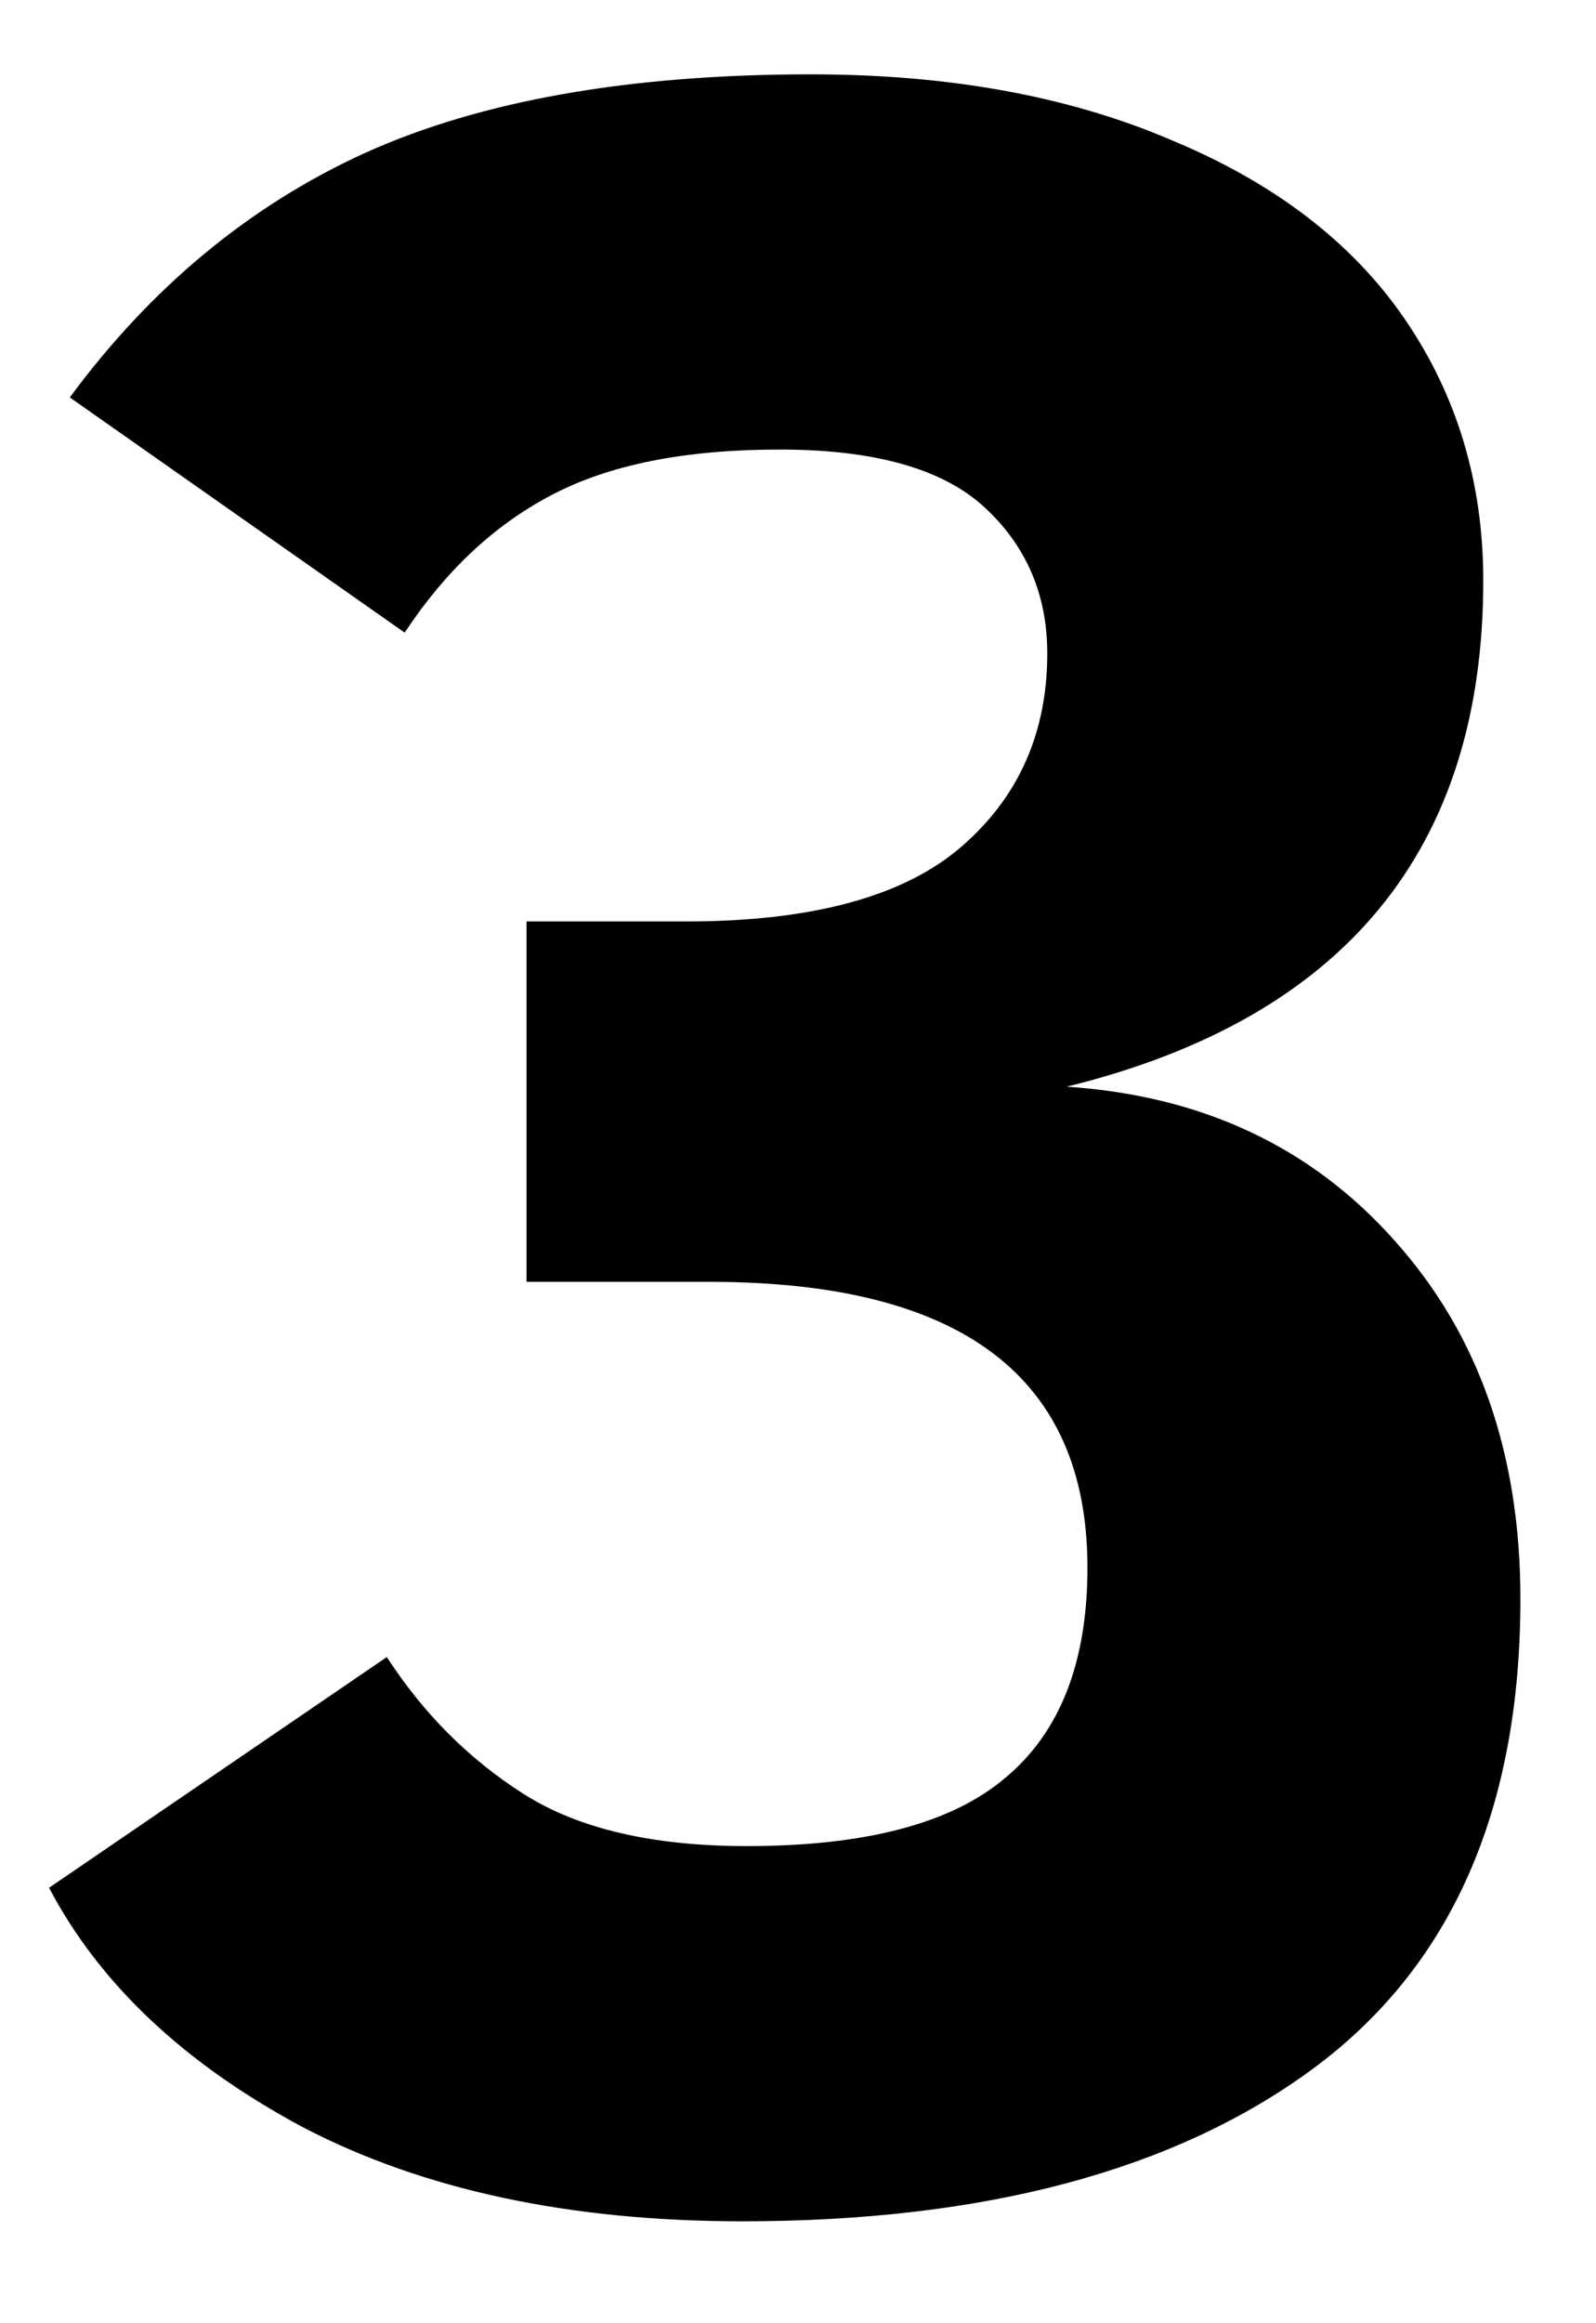 <svg xmlns="http://www.w3.org/2000/svg" width="11" height="16" viewBox="0 0 11 16" fill="none"><path d="M10.479 11.012C10.479 12.468 10.001 13.548 9.043 14.252C8.093 14.949 6.784 15.298 5.116 15.298C3.927 15.298 2.918 15.082 2.091 14.652C1.271 14.214 0.687 13.664 0.338 13.001L2.666 11.412C2.918 11.801 3.233 12.116 3.609 12.355C3.985 12.594 4.498 12.714 5.147 12.714C5.967 12.714 6.562 12.557 6.931 12.242C7.307 11.928 7.495 11.446 7.495 10.796C7.495 9.484 6.627 8.828 4.891 8.828H3.629V6.346H4.727C5.595 6.346 6.227 6.175 6.624 5.833C7.02 5.492 7.218 5.047 7.218 4.5C7.218 4.097 7.075 3.762 6.788 3.496C6.5 3.229 6.029 3.096 5.373 3.096C4.716 3.096 4.19 3.202 3.793 3.414C3.404 3.619 3.069 3.933 2.789 4.357L0.481 2.737C1.042 1.978 1.719 1.417 2.512 1.055C3.312 0.693 4.337 0.512 5.588 0.512C6.538 0.512 7.365 0.662 8.069 0.963C8.78 1.257 9.317 1.667 9.679 2.193C10.041 2.72 10.223 3.321 10.223 3.998C10.223 5.851 9.266 7.013 7.352 7.484C8.288 7.546 9.043 7.901 9.618 8.551C10.192 9.193 10.479 10.014 10.479 11.012Z" fill="black"></path></svg>